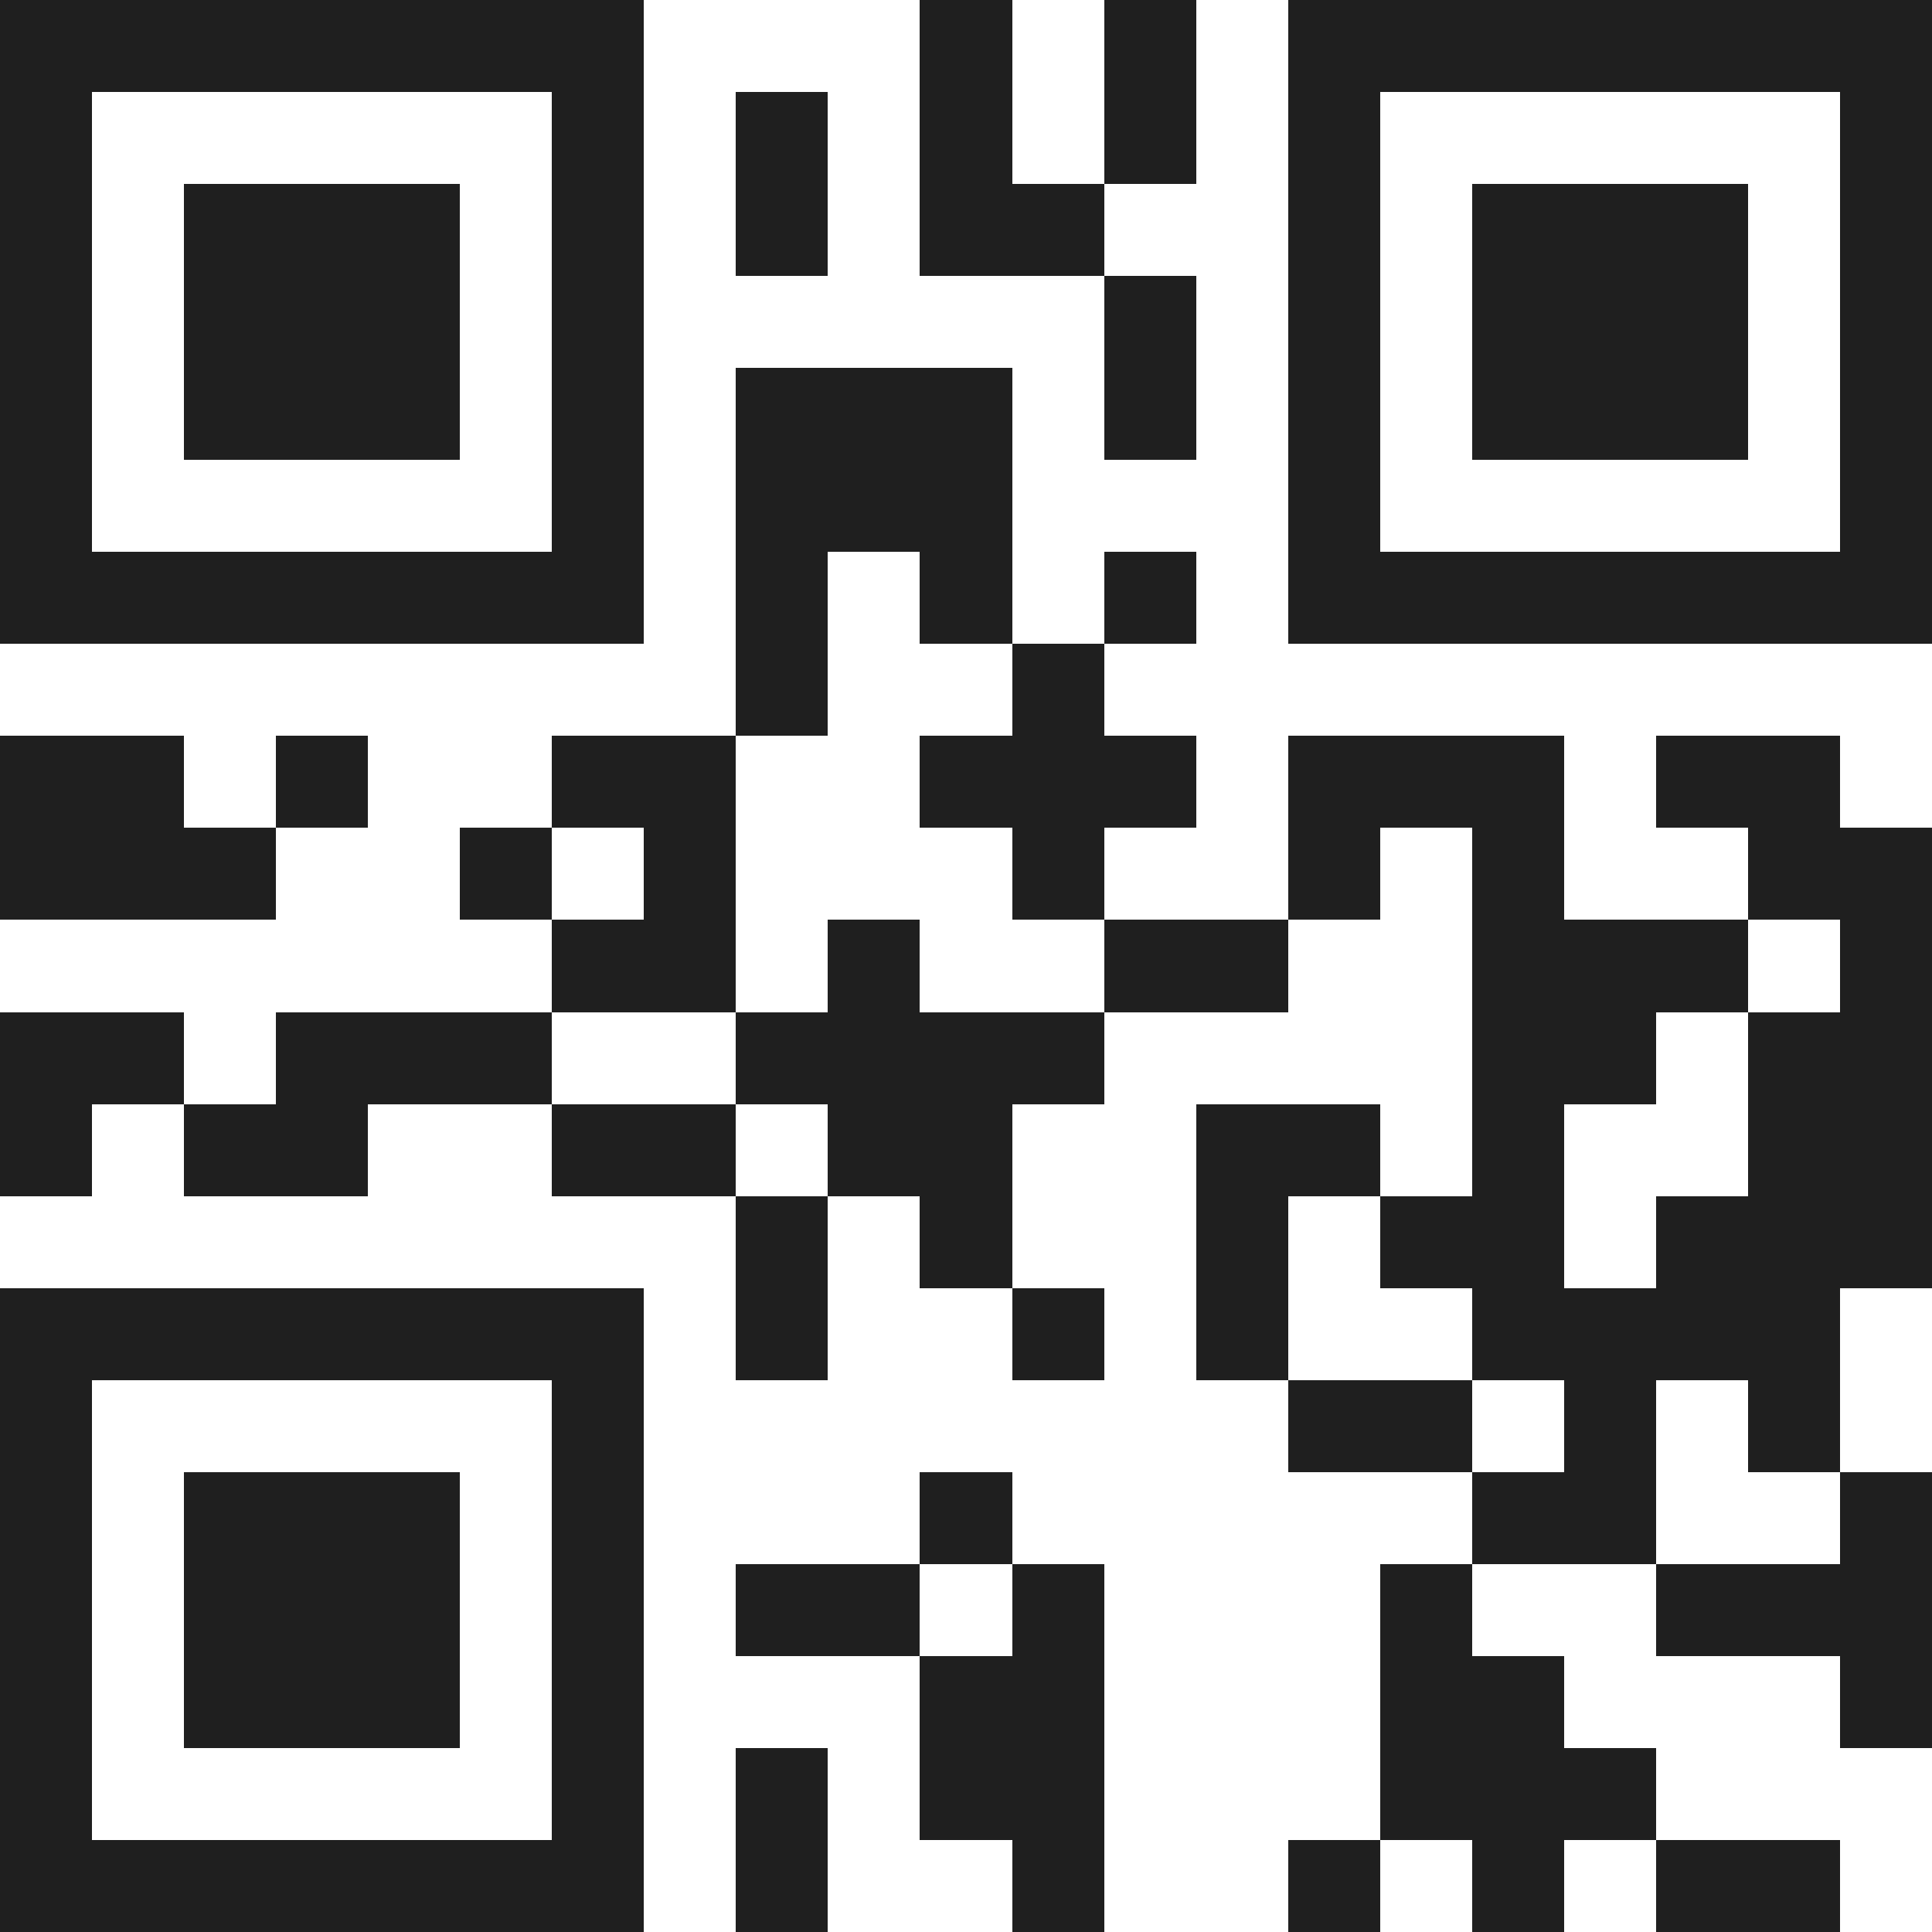 <svg xmlns="http://www.w3.org/2000/svg" viewBox="0 0 21 21" shape-rendering="crispEdges"><path fill="#ffffff" d="M0 0h21v21H0z"/><path stroke="#1f1f1f" d="M0 0.5h7m3 0h1m1 0h1m1 0h7M0 1.5h1m5 0h1m1 0h1m1 0h1m1 0h1m1 0h1m5 0h1M0 2.5h1m1 0h3m1 0h1m1 0h1m1 0h2m2 0h1m1 0h3m1 0h1M0 3.5h1m1 0h3m1 0h1m5 0h1m1 0h1m1 0h3m1 0h1M0 4.5h1m1 0h3m1 0h1m1 0h3m1 0h1m1 0h1m1 0h3m1 0h1M0 5.5h1m5 0h1m1 0h3m3 0h1m5 0h1M0 6.5h7m1 0h1m1 0h1m1 0h1m1 0h7M8 7.5h1m2 0h1M0 8.5h2m1 0h1m2 0h2m2 0h3m1 0h3m1 0h2M0 9.5h3m2 0h1m1 0h1m3 0h1m2 0h1m1 0h1m2 0h2M6 10.5h2m1 0h1m2 0h2m2 0h3m1 0h1M0 11.5h2m1 0h3m2 0h4m4 0h2m1 0h2M0 12.5h1m1 0h2m2 0h2m1 0h2m2 0h2m1 0h1m2 0h2M8 13.5h1m1 0h1m2 0h1m1 0h2m1 0h3M0 14.5h7m1 0h1m2 0h1m1 0h1m2 0h4M0 15.5h1m5 0h1m7 0h2m1 0h1m1 0h1M0 16.5h1m1 0h3m1 0h1m3 0h1m5 0h2m2 0h1M0 17.5h1m1 0h3m1 0h1m1 0h2m1 0h1m3 0h1m2 0h3M0 18.5h1m1 0h3m1 0h1m3 0h2m3 0h2m3 0h1M0 19.5h1m5 0h1m1 0h1m1 0h2m3 0h3M0 20.5h7m1 0h1m2 0h1m2 0h1m1 0h1m1 0h2"/></svg>
